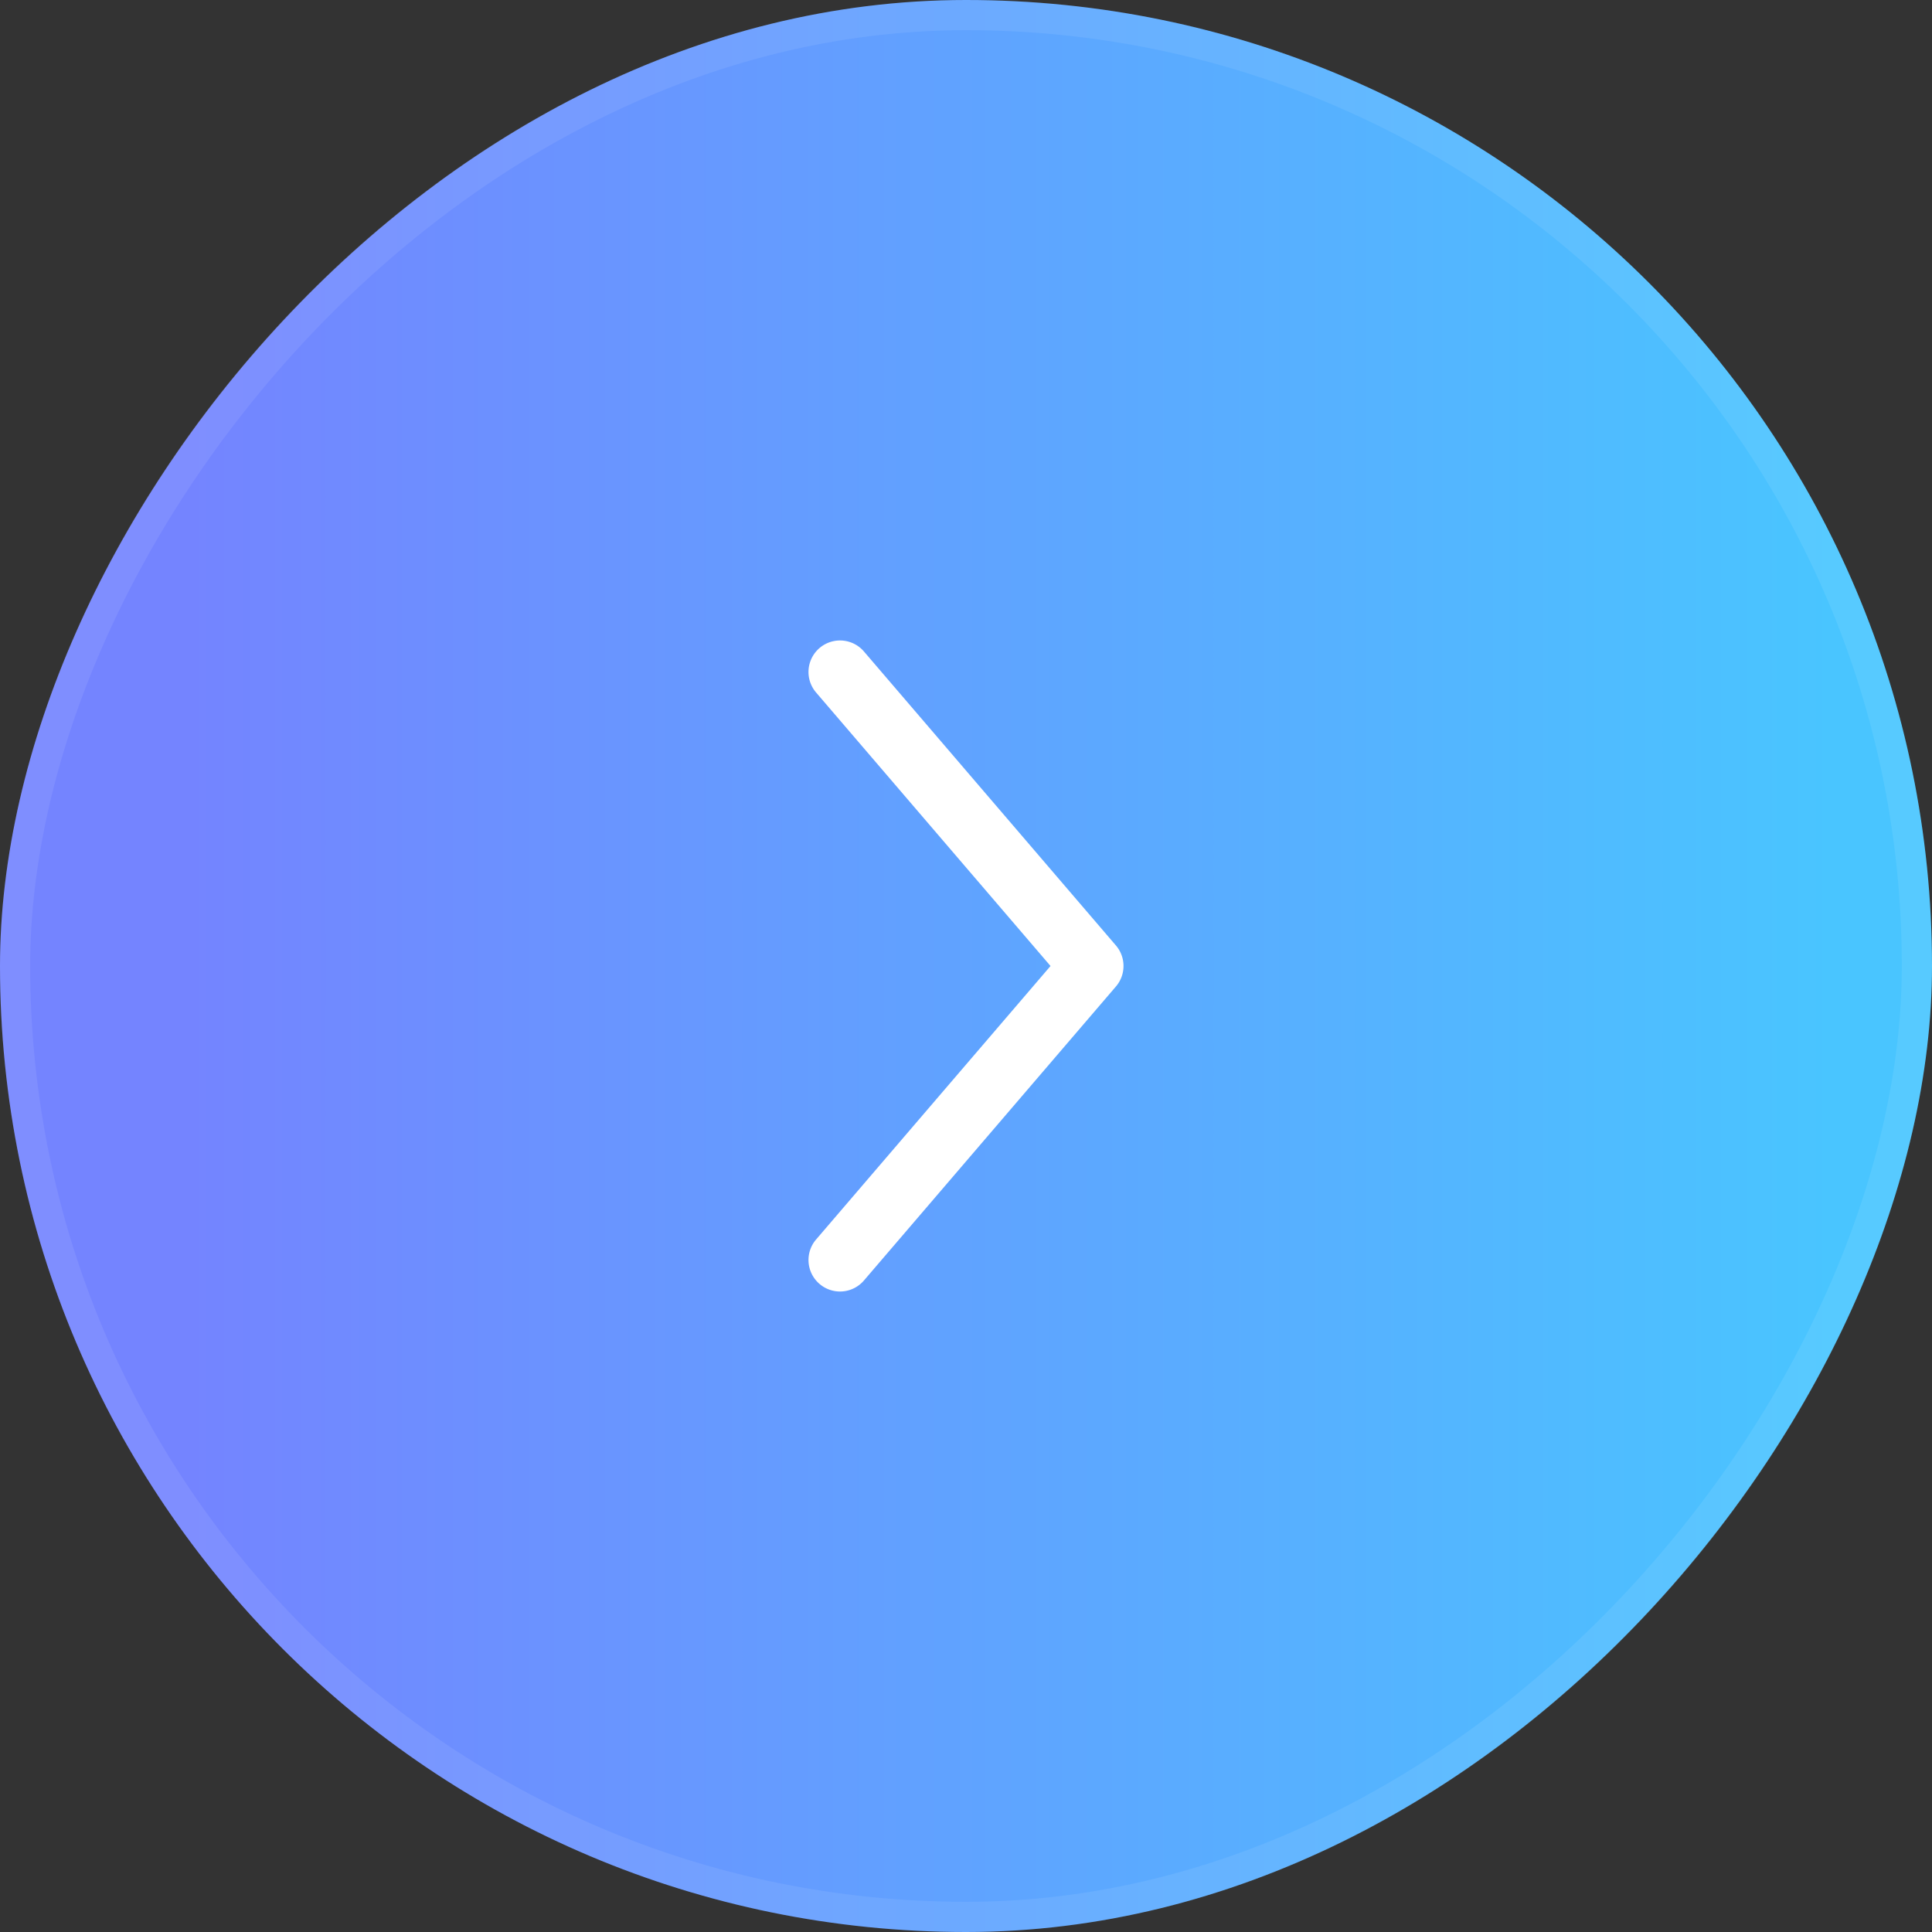 <svg xmlns="http://www.w3.org/2000/svg" width="64" height="64" fill="none"><rect width="100%" height="100%" fill="#333333" stroke="none"/><rect width="64" height="64" fill="url(#a)" rx="32" transform="matrix(-1 0 0 1 64 0)"/><rect width="63" height="63" x="-.5" y=".5" stroke="#fff" stroke-opacity=".08" rx="31.5" transform="matrix(-1 0 0 1 63 0)"/><path fill="#fff" fill-rule="evenodd" d="M27.147 42.531a1.043 1.043 0 0 0 1.472-.113l8.348-9.74c.334-.39.334-.967 0-1.357l-8.348-9.74a1.043 1.043 0 1 0-1.585 1.359L34.8 32l-7.766 9.06a1.043 1.043 0 0 0 .113 1.471Z" clip-rule="evenodd"/><defs><linearGradient id="a" x1="3.2" x2="57.837" y1="32.464" y2="32.464" gradientUnits="userSpaceOnUse"><stop stop-color="#49C5FF"/><stop offset="1" stop-color="#7484FF"/></linearGradient></defs></svg>